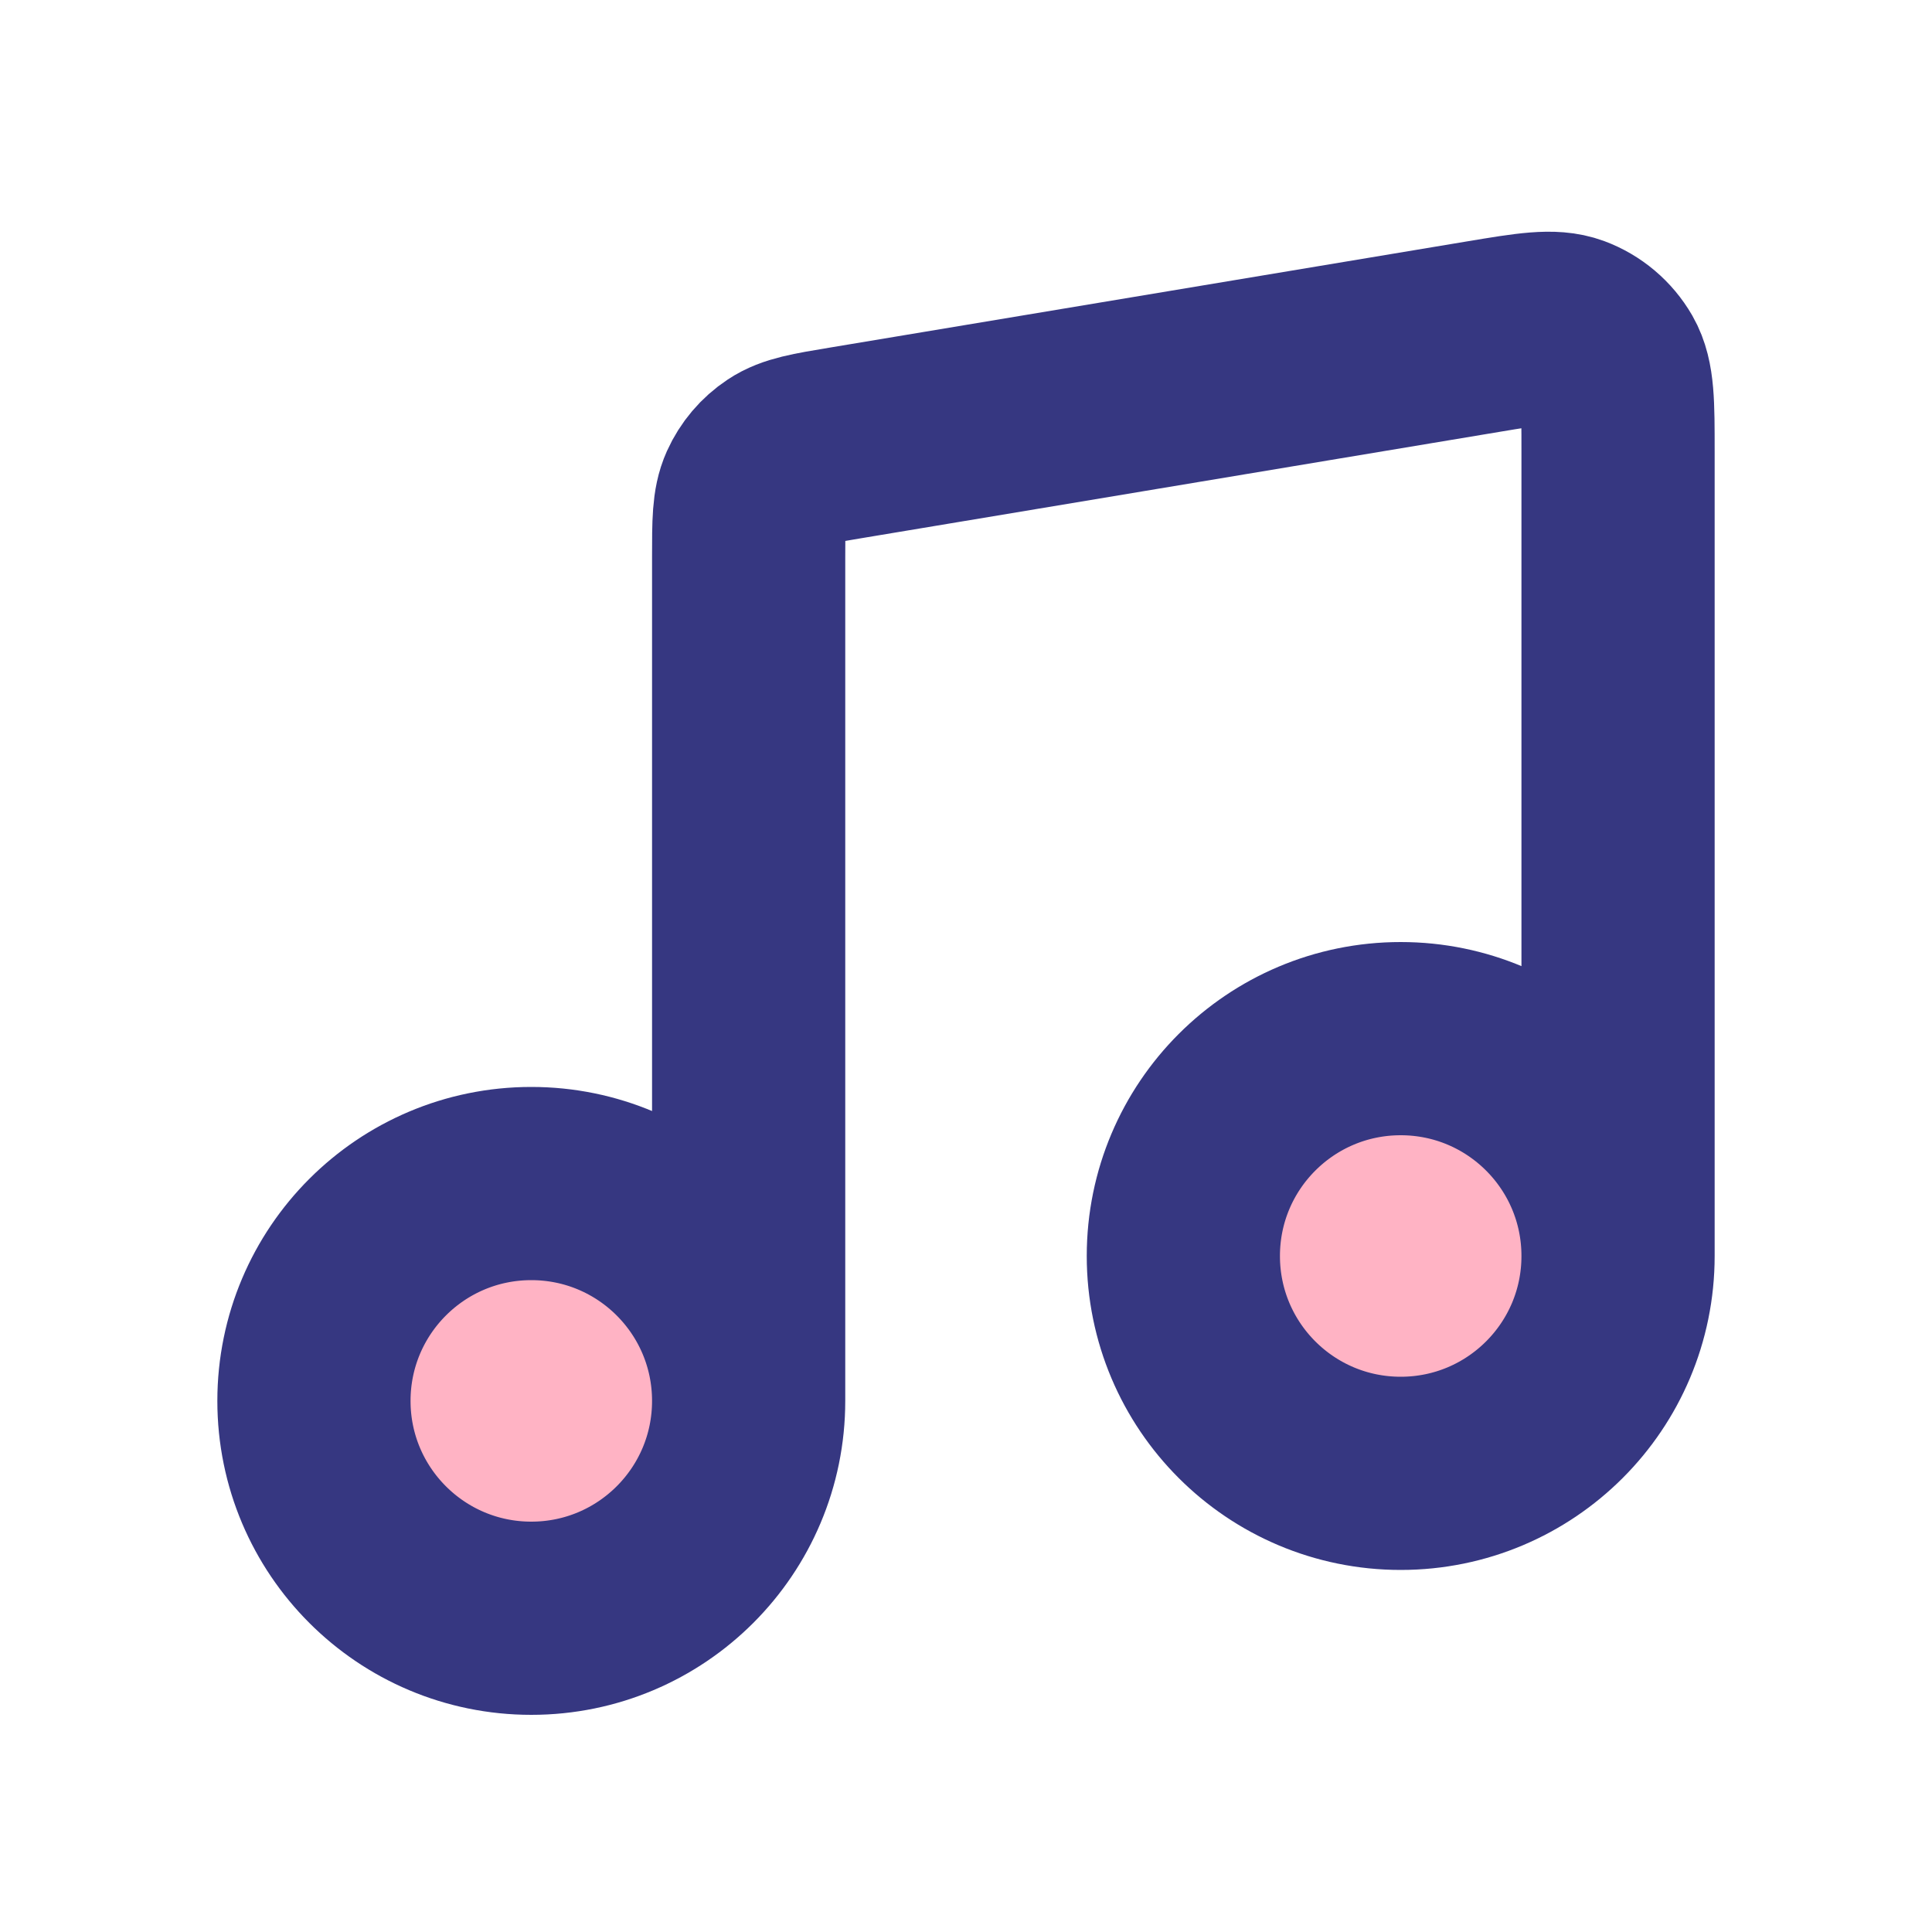 <svg width="20" height="20" viewBox="0 0 20 20" fill="none" xmlns="http://www.w3.org/2000/svg">
<path d="M5.5 16.75C6.743 16.75 7.75 15.743 7.75 14.5C7.75 13.257 6.743 12.25 5.5 12.25C4.257 12.25 3.25 13.257 3.25 14.5C3.25 15.743 4.257 16.75 5.5 16.75Z" fill="#FFB3C4"/>
<path d="M14.5 15.25C15.743 15.25 16.75 14.243 16.75 13C16.75 11.757 15.743 10.75 14.5 10.75C13.257 10.75 12.25 11.757 12.25 13C12.25 14.243 13.257 15.25 14.5 15.25Z" fill="#FFB3C4"/>
<path d="M7.75 14.502V5.768C7.75 5.407 7.75 5.227 7.816 5.08C7.874 4.951 7.967 4.841 8.085 4.763C8.218 4.674 8.396 4.644 8.753 4.585L15.353 3.485C15.833 3.405 16.074 3.365 16.261 3.434C16.425 3.495 16.563 3.612 16.651 3.764C16.75 3.937 16.75 4.181 16.75 4.668V13.002M7.75 14.502C7.75 15.745 6.743 16.752 5.5 16.752C4.257 16.752 3.25 15.745 3.25 14.502C3.25 13.259 4.257 12.252 5.5 12.252C6.743 12.252 7.75 13.259 7.75 14.502ZM16.75 13.002C16.75 14.245 15.743 15.252 14.5 15.252C13.257 15.252 12.25 14.245 12.25 13.002C12.25 11.759 13.257 10.752 14.5 10.752C15.743 10.752 16.75 11.759 16.75 13.002Z" stroke="#363781" stroke-width="2" stroke-linecap="round" stroke-linejoin="round"/>
</svg>
